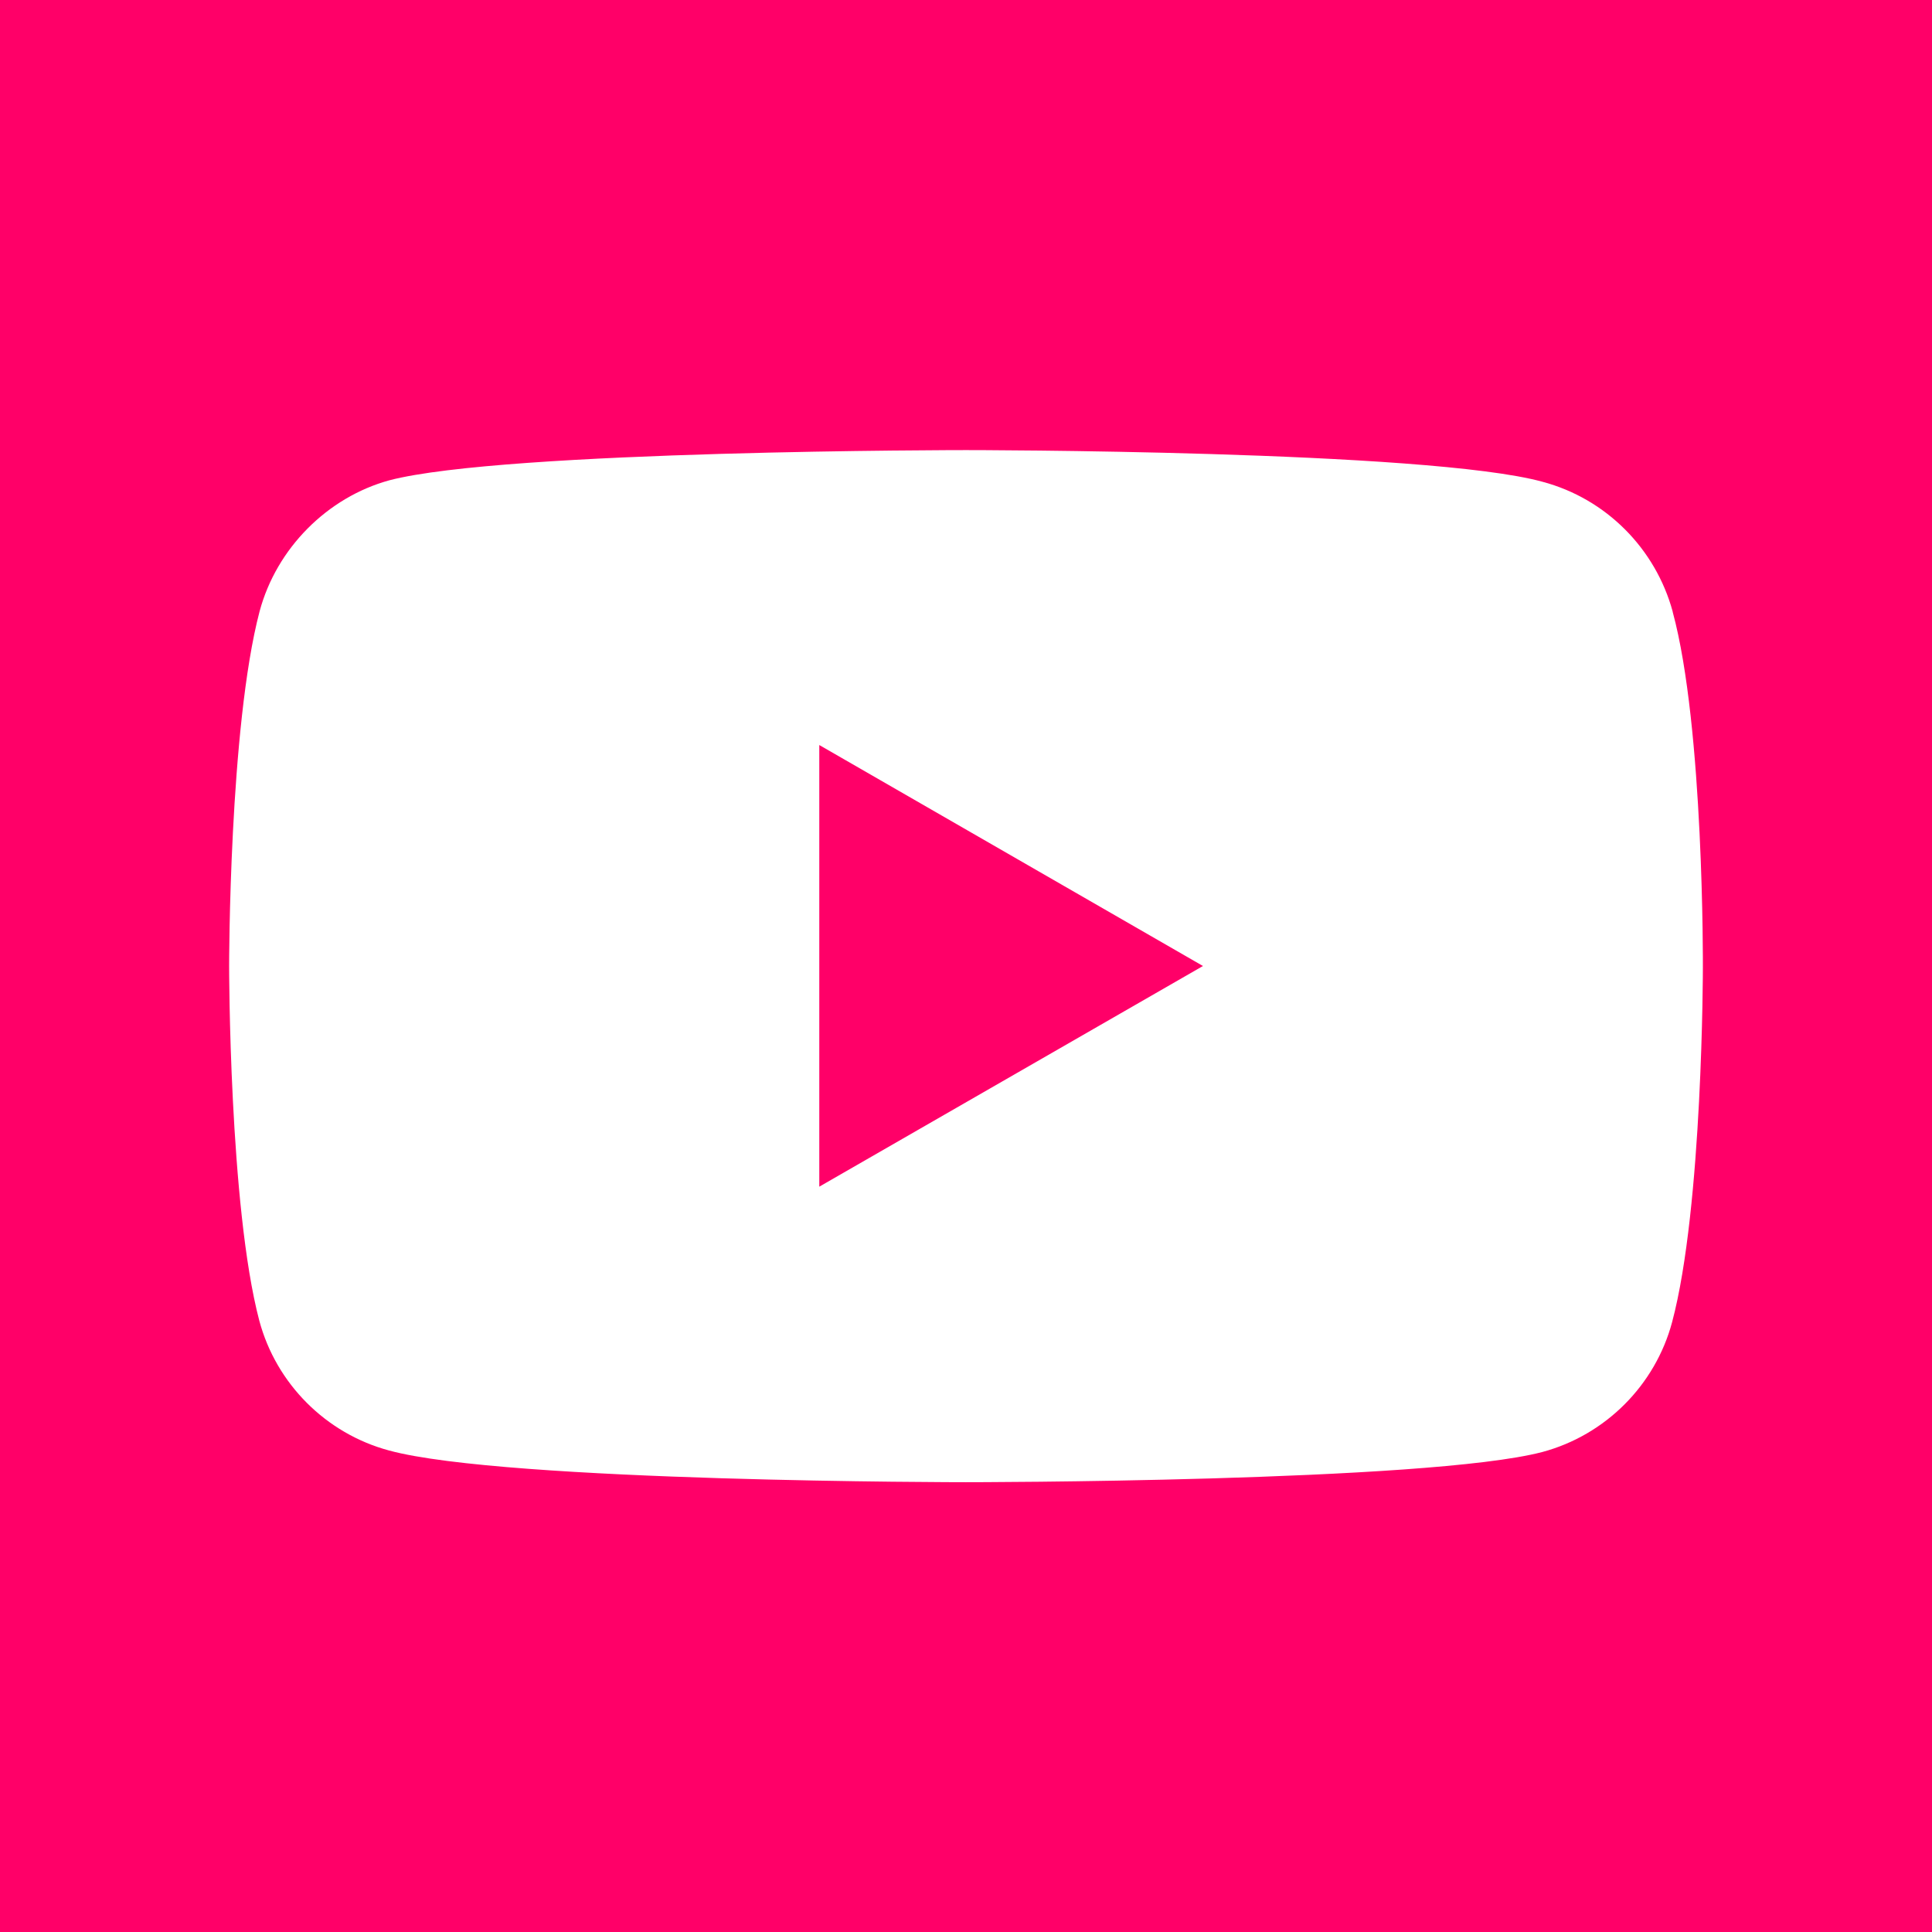 <svg xmlns="http://www.w3.org/2000/svg" id="Camada_1" data-name="Camada 1" viewBox="0 0 64 64"><defs><style>      .cls-1 {        fill: #fff;      }      .cls-1, .cls-2 {        stroke-width: 0px;      }      .cls-2 {        fill: #ff0068;      }    </style></defs><rect class="cls-2" width="64" height="64"></rect><path class="cls-1" d="M55.41,20.26c-.57-2.09-2.21-3.74-4.31-4.3-3.81-1.05-19.1-1.05-19.1-1.05,0,0-15.28,0-19.1,1-2.05.56-3.74,2.25-4.3,4.34-1.01,3.83-1.01,11.75-1.01,11.75,0,0,0,7.96,1,11.75.56,2.09,2.21,3.74,4.3,4.3,3.86,1.05,19.1,1.05,19.1,1.05,0,0,15.28,0,19.1-1,2.09-.56,3.74-2.21,4.3-4.3,1.02-3.82,1.02-11.75,1.02-11.75,0,0,.04-7.96-1-11.78ZM27.14,39.32v-14.64l12.71,7.32-12.71,7.31Z"></path></svg>